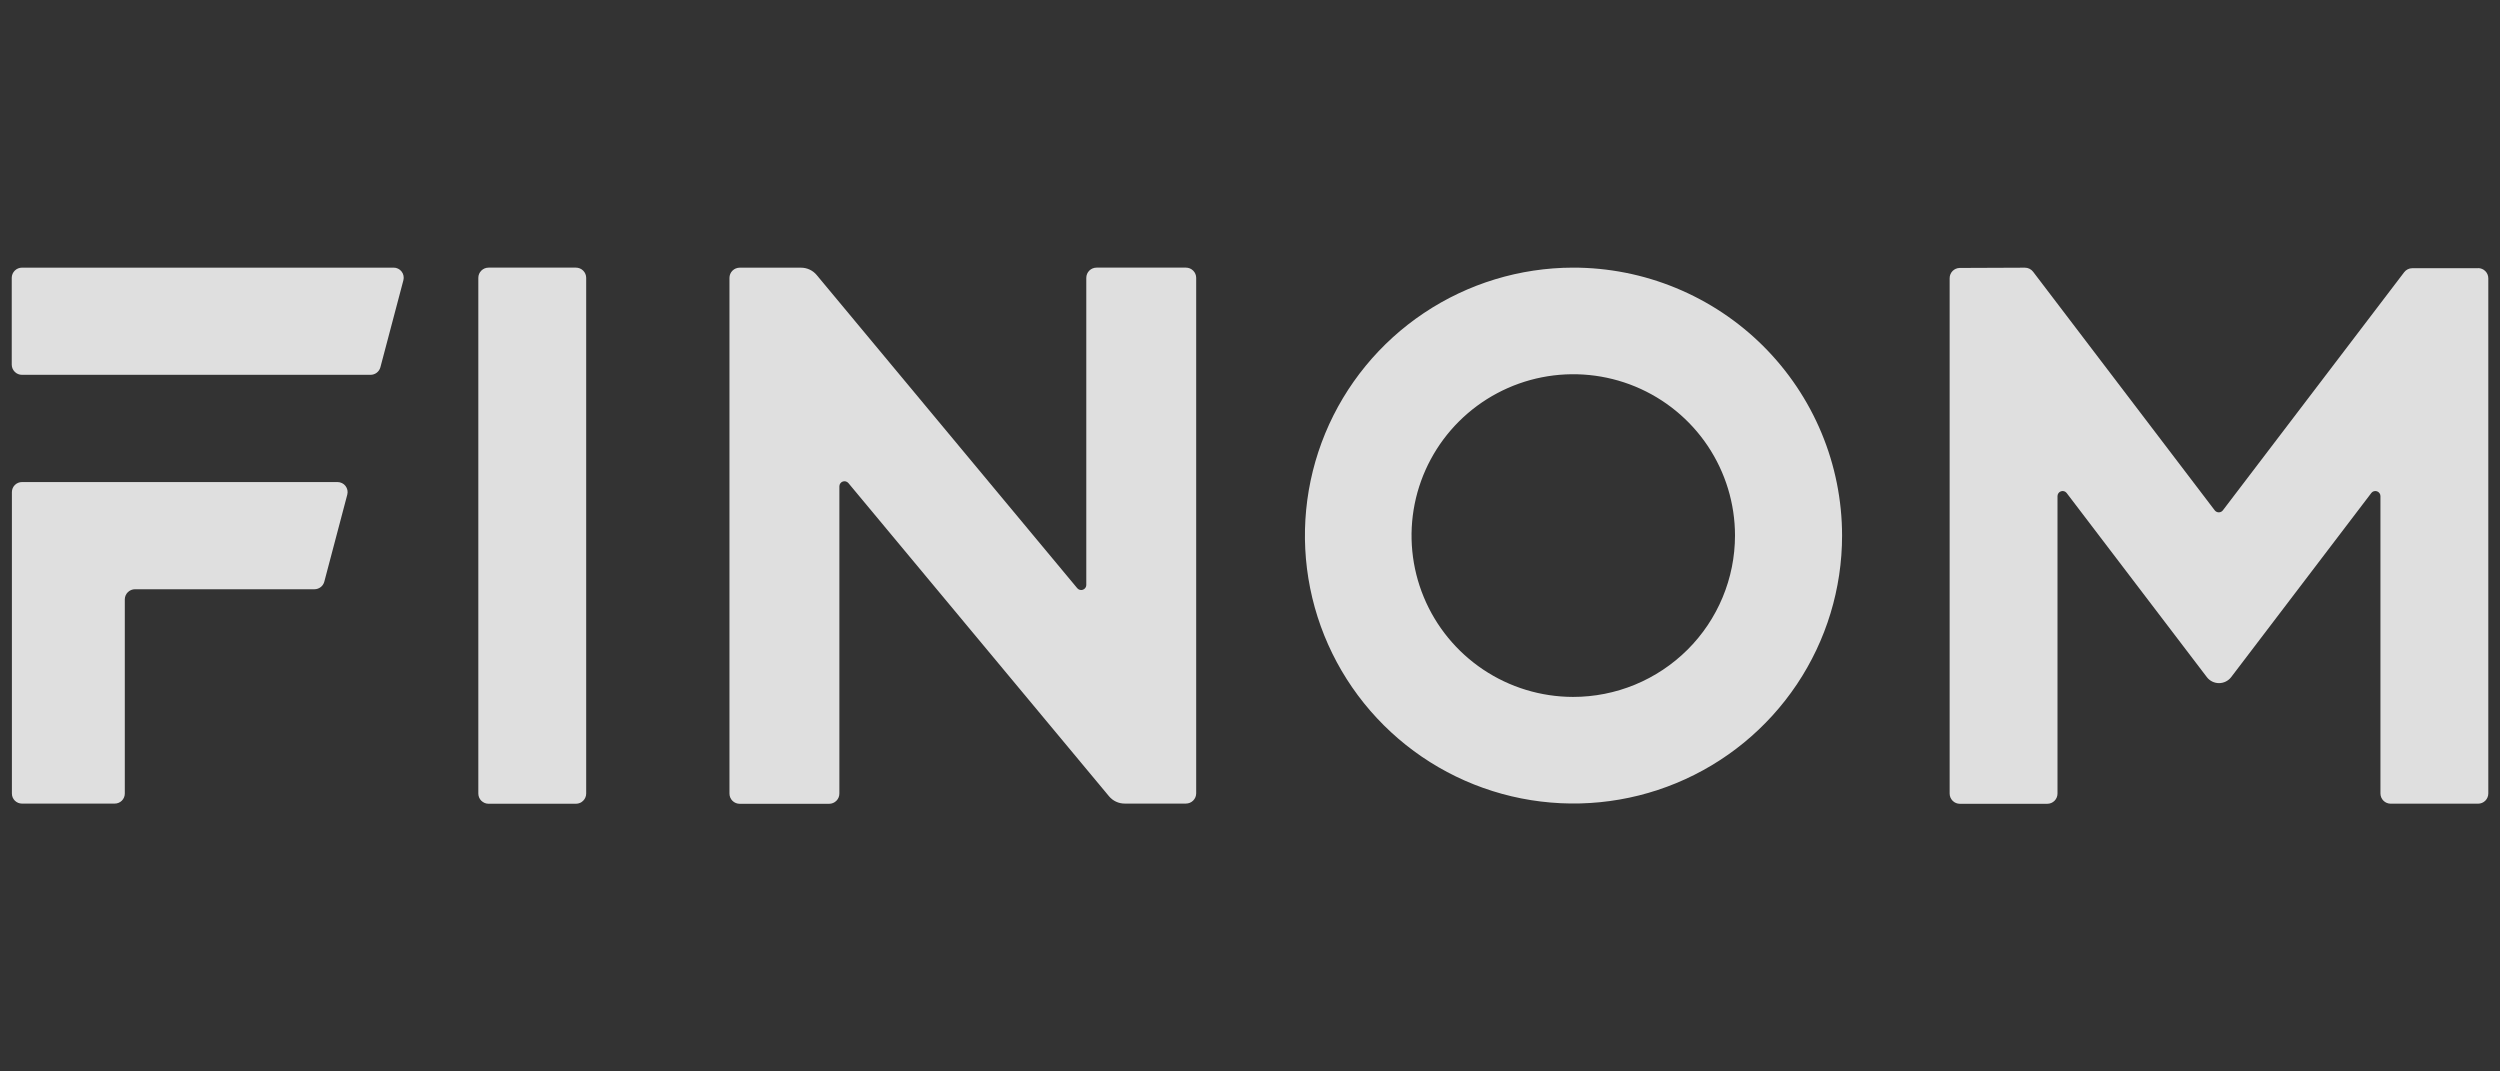 <svg width="112" height="48" viewBox="0 0 112 48" fill="none" xmlns="http://www.w3.org/2000/svg">
<rect x="0" y="0" width="112" height="48" fill="#333333" stroke="none"/>
<g opacity="0.84">
<mask id="mask0_7320_16663" style="mask-type:luminance" maskUnits="userSpaceOnUse" x="0" y="0" width="113" height="48">
<path d="M112.002 0H0V48H112.002V0Z" fill="white"/>
</mask>
<g mask="url(#mask0_7320_16663)">
<path d="M17.631 11.991H0.984C0.864 11.991 0.748 12.038 0.663 12.122C0.577 12.207 0.528 12.321 0.526 12.441V16.342C0.528 16.462 0.577 16.576 0.663 16.66C0.748 16.745 0.864 16.792 0.984 16.792H16.604C16.703 16.791 16.8 16.758 16.879 16.697C16.958 16.636 17.015 16.552 17.041 16.456L18.072 12.554C18.089 12.487 18.091 12.418 18.077 12.35C18.064 12.283 18.035 12.219 17.992 12.165C17.95 12.11 17.896 12.066 17.834 12.036C17.772 12.005 17.703 11.99 17.634 11.99" fill="white"/>
<path d="M15.105 21.596H0.985C0.926 21.596 0.867 21.608 0.812 21.63C0.757 21.653 0.708 21.686 0.665 21.728C0.623 21.769 0.59 21.819 0.567 21.874C0.545 21.928 0.533 21.987 0.533 22.046V35.551C0.533 35.61 0.545 35.669 0.567 35.724C0.59 35.778 0.623 35.828 0.665 35.87C0.708 35.911 0.757 35.945 0.812 35.967C0.867 35.99 0.926 36.001 0.985 36.001H5.133C5.193 36.002 5.253 35.991 5.308 35.969C5.364 35.947 5.414 35.914 5.457 35.872C5.5 35.83 5.533 35.78 5.556 35.725C5.58 35.67 5.591 35.611 5.591 35.551V26.848C5.593 26.728 5.642 26.614 5.728 26.53C5.814 26.445 5.929 26.398 6.049 26.398H14.091C14.19 26.397 14.287 26.364 14.366 26.303C14.445 26.243 14.502 26.158 14.528 26.062L15.558 22.16C15.576 22.094 15.578 22.024 15.564 21.956C15.55 21.889 15.521 21.826 15.479 21.771C15.437 21.716 15.382 21.672 15.32 21.642C15.258 21.612 15.19 21.596 15.121 21.596" fill="white"/>
<path d="M25.802 11.99H21.887C21.765 11.99 21.649 12.038 21.563 12.124C21.477 12.209 21.429 12.325 21.429 12.447V35.551C21.429 35.611 21.441 35.67 21.464 35.726C21.487 35.781 21.52 35.832 21.563 35.874C21.605 35.916 21.656 35.95 21.711 35.973C21.767 35.996 21.827 36.008 21.887 36.008H25.802C25.924 36.008 26.041 35.96 26.126 35.874C26.212 35.788 26.261 35.672 26.261 35.551V12.447C26.261 12.325 26.212 12.209 26.126 12.124C26.041 12.038 25.924 11.99 25.802 11.99Z" fill="white"/>
<path d="M53.132 11.99H49.124C49.003 11.99 48.886 12.038 48.8 12.124C48.715 12.209 48.666 12.325 48.666 12.447V26.211C48.665 26.257 48.65 26.301 48.623 26.339C48.596 26.376 48.558 26.404 48.515 26.42C48.471 26.436 48.424 26.438 48.379 26.426C48.335 26.414 48.295 26.39 48.264 26.355L36.586 12.319C36.5 12.216 36.393 12.134 36.273 12.078C36.151 12.021 36.02 11.992 35.886 11.992H33.138C33.017 11.992 32.9 12.04 32.814 12.126C32.728 12.211 32.68 12.328 32.68 12.449V35.553C32.68 35.674 32.728 35.791 32.814 35.876C32.9 35.962 33.017 36.01 33.138 36.01H37.146C37.206 36.01 37.265 35.998 37.321 35.975C37.376 35.952 37.427 35.919 37.469 35.876C37.512 35.834 37.546 35.783 37.569 35.728C37.592 35.673 37.604 35.613 37.604 35.553V21.782C37.605 21.736 37.62 21.692 37.647 21.654C37.674 21.617 37.712 21.589 37.755 21.573C37.799 21.558 37.846 21.555 37.89 21.567C37.935 21.579 37.975 21.604 38.005 21.638L49.684 35.673C49.77 35.775 49.876 35.858 49.997 35.914C50.118 35.971 50.249 36 50.383 36H53.13C53.252 36 53.368 35.952 53.454 35.866C53.54 35.78 53.589 35.664 53.589 35.543V12.447C53.589 12.325 53.54 12.209 53.454 12.124C53.368 12.038 53.253 11.99 53.132 11.99Z" fill="white"/>
<path d="M70.468 11.99C68.089 11.995 65.765 12.703 63.79 14.025C61.814 15.347 60.276 17.224 59.369 19.417C58.462 21.611 58.228 24.024 58.695 26.351C59.162 28.678 60.31 30.814 61.994 32.491C63.677 34.167 65.821 35.308 68.155 35.769C70.488 36.23 72.906 35.991 75.103 35.081C77.301 34.172 79.178 32.633 80.499 30.66C81.82 28.687 82.525 26.367 82.525 23.994C82.524 22.416 82.211 20.853 81.604 19.396C80.997 17.939 80.108 16.615 78.989 15.5C77.869 14.386 76.54 13.502 75.078 12.9C73.616 12.297 72.05 11.988 70.468 11.99ZM70.468 31.222C69.035 31.219 67.636 30.793 66.447 29.997C65.257 29.2 64.331 28.07 63.785 26.75C63.238 25.428 63.097 23.976 63.378 22.574C63.66 21.173 64.351 19.887 65.365 18.877C66.379 17.868 67.67 17.181 69.075 16.903C70.48 16.626 71.936 16.77 73.259 17.317C74.582 17.865 75.713 18.791 76.508 19.979C77.303 21.168 77.728 22.565 77.728 23.994C77.727 24.944 77.539 25.885 77.173 26.762C76.808 27.64 76.273 28.437 75.599 29.108C74.924 29.779 74.124 30.311 73.244 30.674C72.364 31.037 71.42 31.223 70.468 31.222Z" fill="white"/>
<path d="M111.009 12.016H108.068C107.998 12.016 107.929 12.032 107.867 12.063C107.804 12.095 107.749 12.139 107.707 12.195L99.583 22.865C99.562 22.892 99.534 22.915 99.503 22.93C99.472 22.945 99.437 22.953 99.402 22.953C99.367 22.953 99.333 22.945 99.302 22.93C99.27 22.915 99.243 22.892 99.221 22.865L91.081 12.171C91.038 12.115 90.983 12.07 90.919 12.039C90.856 12.008 90.787 11.992 90.716 11.992L87.796 12.004C87.675 12.006 87.561 12.055 87.476 12.14C87.392 12.226 87.344 12.341 87.344 12.461V35.553C87.344 35.674 87.393 35.79 87.479 35.876C87.564 35.962 87.681 36.01 87.802 36.01H91.718C91.778 36.01 91.838 35.998 91.894 35.975C91.949 35.952 92 35.918 92.042 35.876C92.085 35.834 92.118 35.783 92.141 35.728C92.164 35.672 92.176 35.613 92.176 35.553V22.219C92.178 22.173 92.193 22.128 92.221 22.09C92.249 22.052 92.288 22.024 92.333 22.01C92.377 21.995 92.425 21.994 92.47 22.007C92.515 22.02 92.555 22.047 92.584 22.084L98.869 30.338C98.933 30.421 99.015 30.488 99.109 30.534C99.203 30.58 99.307 30.604 99.411 30.604C99.516 30.604 99.619 30.58 99.713 30.534C99.808 30.488 99.89 30.421 99.954 30.338L106.237 22.084C106.266 22.047 106.306 22.02 106.351 22.007C106.396 21.994 106.443 21.995 106.488 22.01C106.532 22.024 106.571 22.052 106.599 22.09C106.627 22.128 106.643 22.173 106.644 22.219V35.548C106.644 35.669 106.692 35.786 106.778 35.871C106.864 35.957 106.981 36.005 107.102 36.005H111.018C111.139 36.005 111.256 35.957 111.342 35.871C111.428 35.786 111.476 35.669 111.476 35.548V12.468C111.476 12.347 111.428 12.231 111.342 12.145C111.256 12.059 111.139 12.011 111.018 12.011" fill="white"/>
</g>
</g>
</svg>
